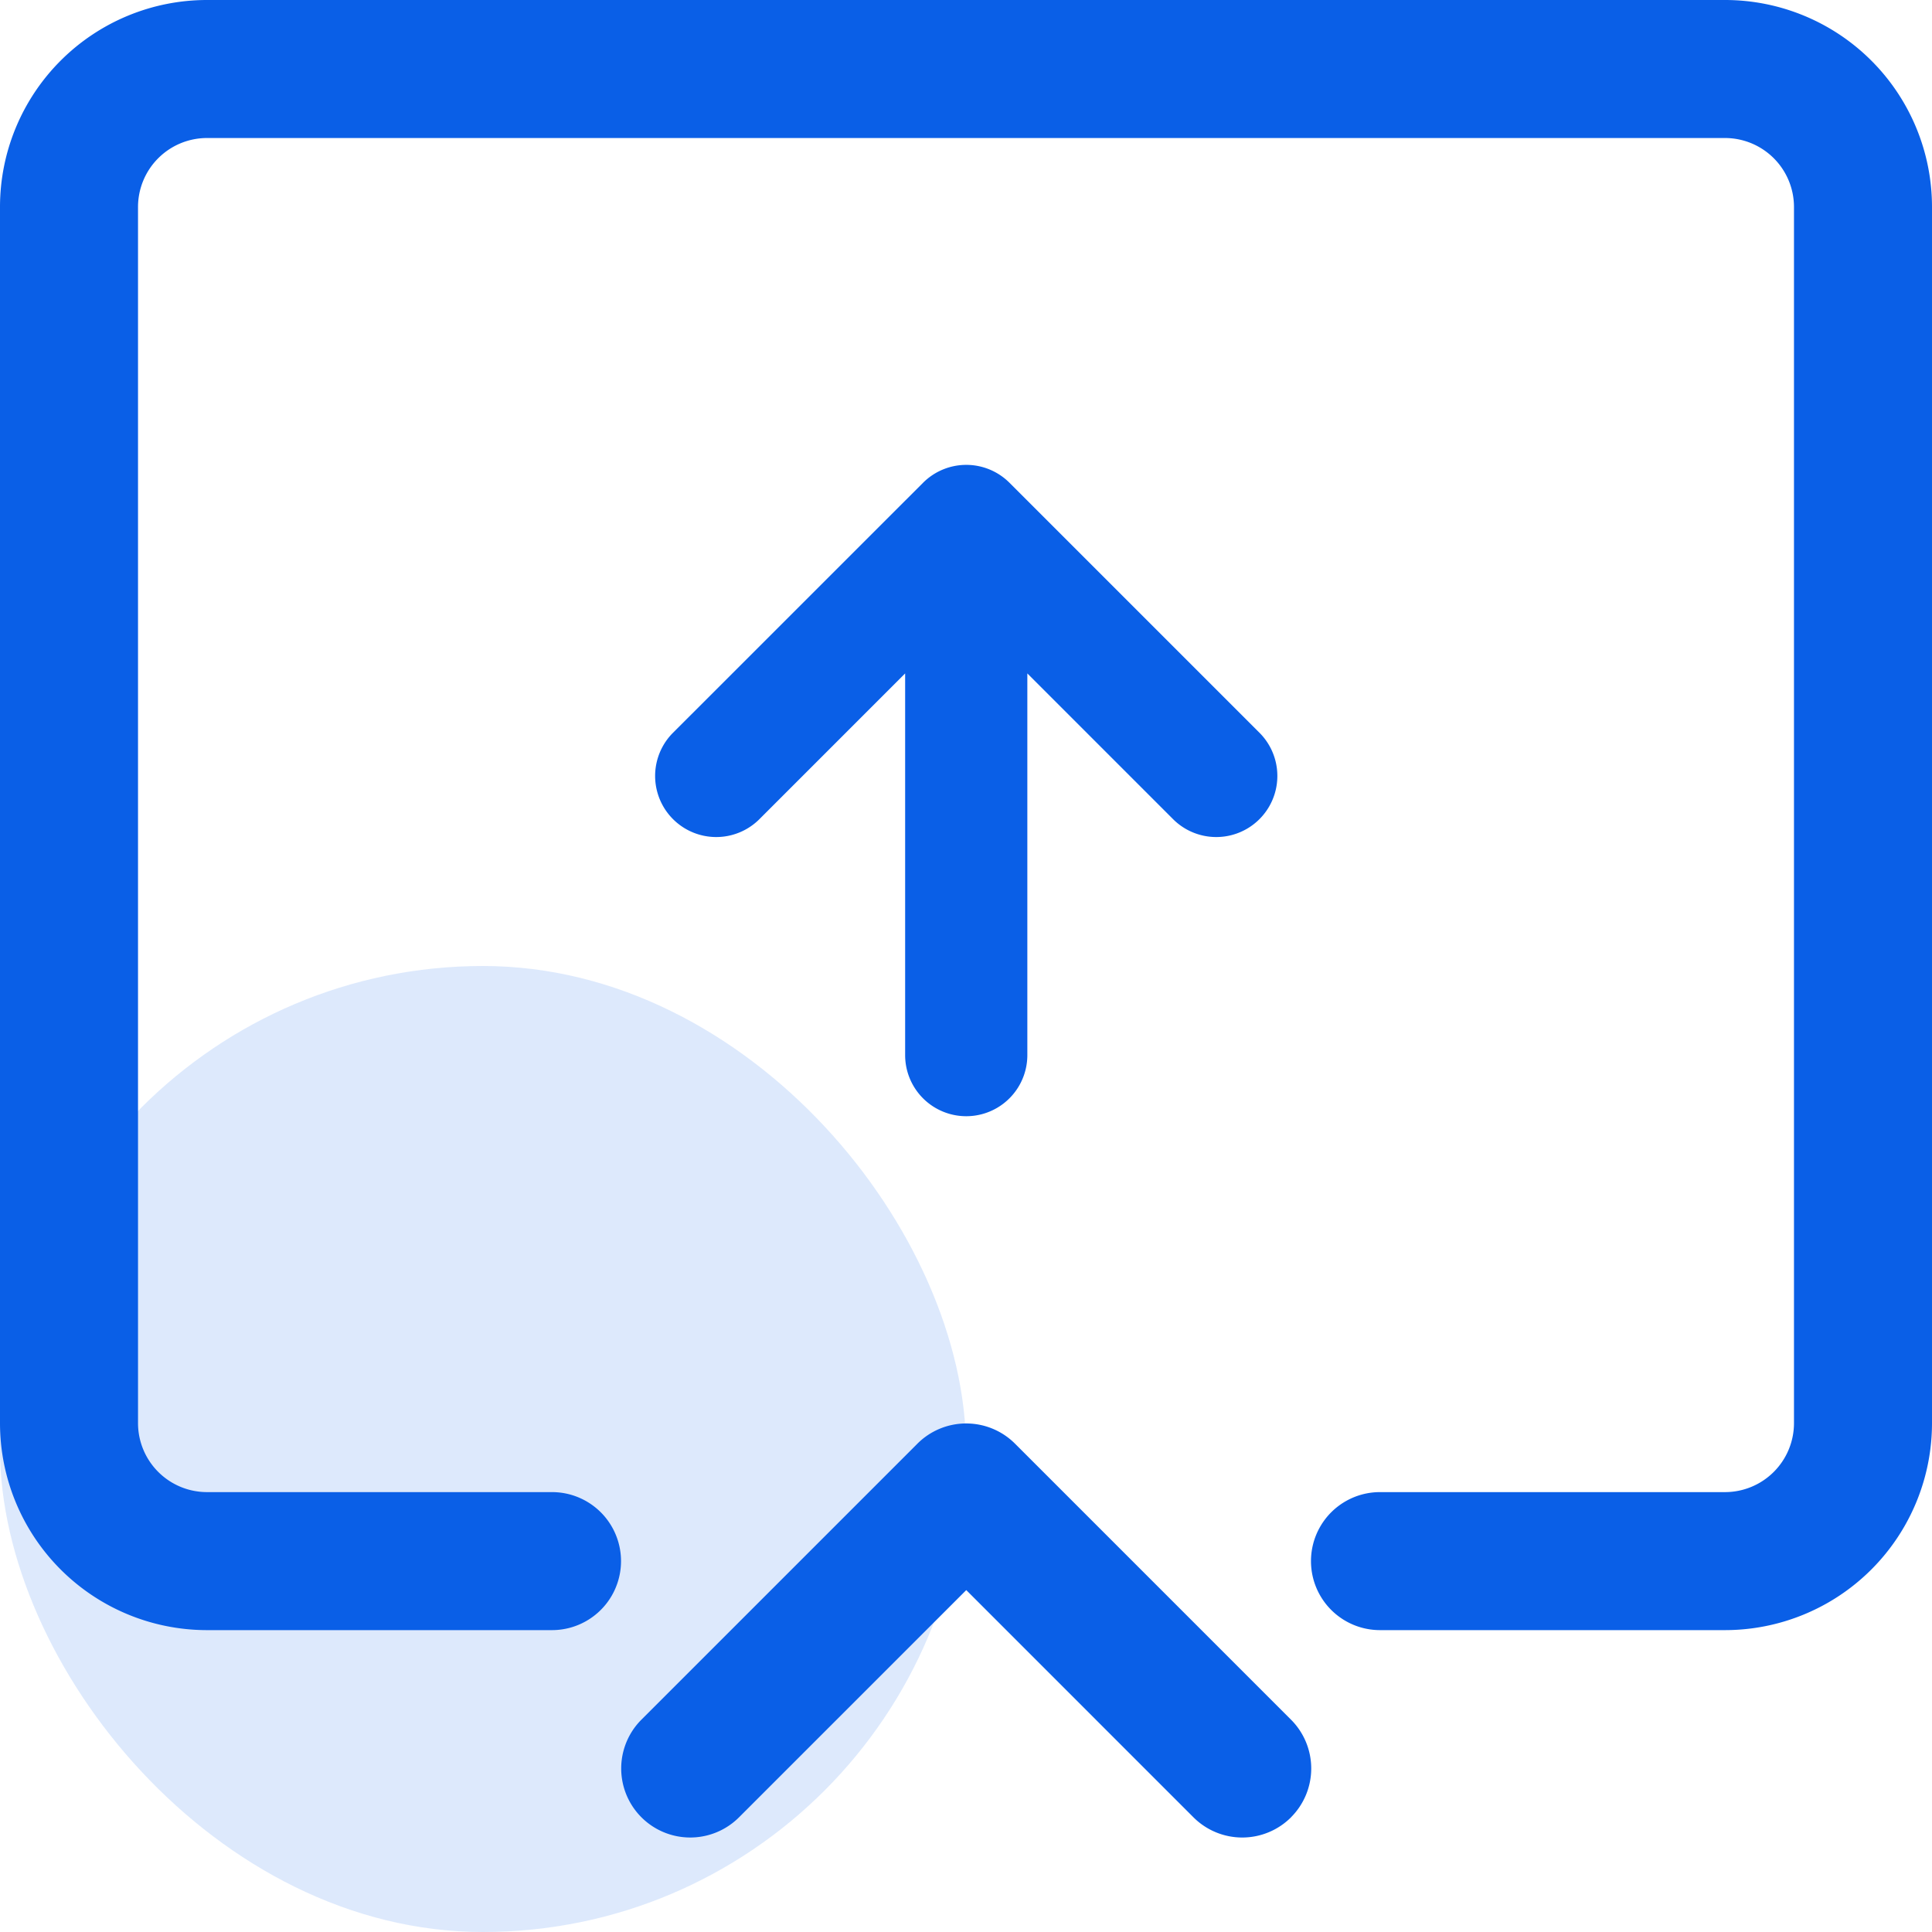 <svg xmlns="http://www.w3.org/2000/svg" width="32" height="32" viewBox="0 0 32 32">
  <g id="Group_139650" data-name="Group 139650" transform="translate(-101 -2444)">
    <rect id="Rectangle_35178" data-name="Rectangle 35178" width="16" height="16" rx="8" transform="translate(101 2460)" fill="#0a5fe7" opacity="0.14"/>
    <g id="share_4_" data-name="share (4)" transform="translate(99 2440)">
      <path id="Path_275588" data-name="Path 275588" d="M30.571,4H5.429A3.429,3.429,0,0,0,2,7.429V27.571A3.429,3.429,0,0,0,5.429,31h5.714a1.143,1.143,0,1,0,0-2.286H5.429a1.143,1.143,0,0,1-1.143-1.143V7.429A1.143,1.143,0,0,1,5.429,6.286H30.571a1.143,1.143,0,0,1,1.143,1.143V27.571a1.143,1.143,0,0,1-1.143,1.143H24.857a1.143,1.143,0,1,0,0,2.286h5.714A3.429,3.429,0,0,0,34,27.571V7.429A3.429,3.429,0,0,0,30.571,4Z" transform="translate(0)" fill="#0a5fe7"/>
      <path id="Path_275589" data-name="Path 275589" d="M22.1,28.525a1.143,1.143,0,0,0,0-1.611l-4.571-4.571a1.143,1.143,0,0,0-1.623,0l-4.571,4.571a1.143,1.143,0,1,0,1.623,1.611l3.76-3.76,3.76,3.76a1.143,1.143,0,0,0,1.623,0Z" transform="translate(1.286 5.572)" fill="#0a5fe7"/>
      <path id="Path_275592" data-name="Path 275592" d="M39.2,35.028a1.012,1.012,0,0,1,1.431,0l4.152,4.152a1.012,1.012,0,0,1-1.431,1.431l-2.425-2.425v6.322a1.012,1.012,0,0,1-2.024,0V38.186l-2.425,2.425a1.012,1.012,0,0,1-1.431-1.431Z" transform="translate(-21.911 -23.032)" fill="#0a5fe7"/>
    </g>
  </g>
</svg>
